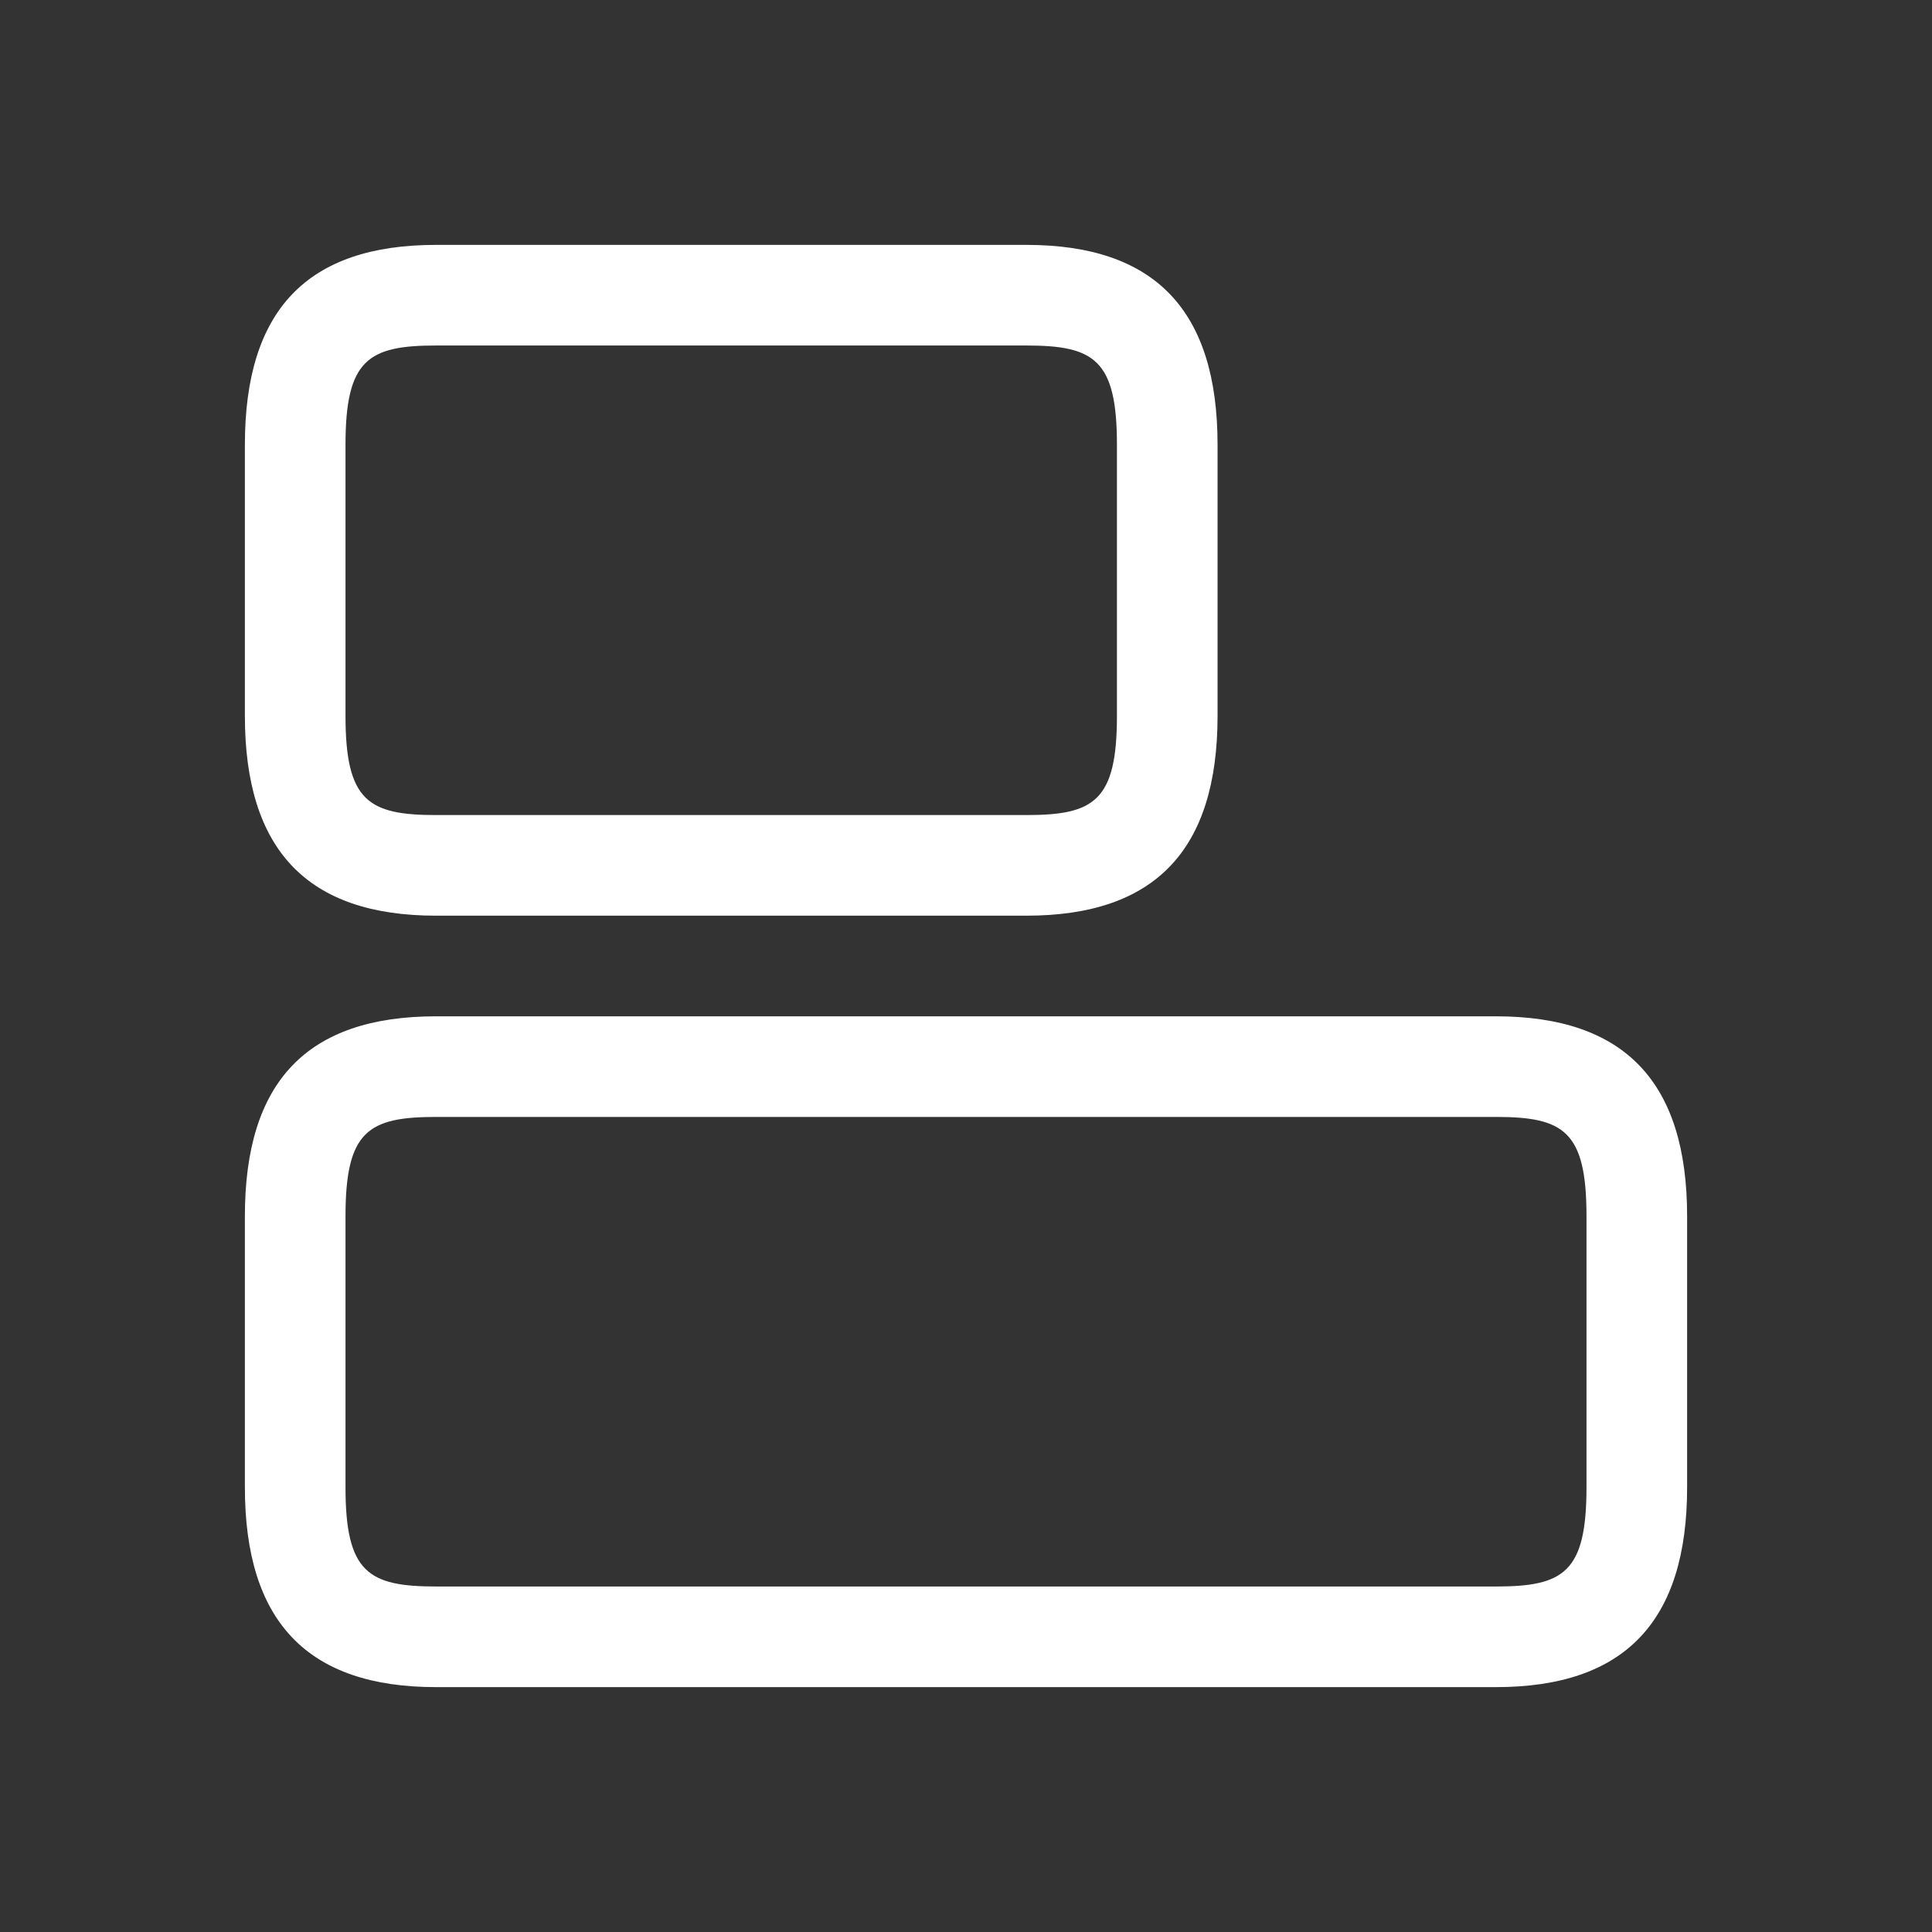 <svg width="24" height="24" viewBox="0 0 24 24" xmlns="http://www.w3.org/2000/svg">
    <rect x="0" y="0" width="24" height="24" fill="#333333" stroke="none"/>
    <path d="M18.583 20.958H5.417c-1.6 0-2.375-.816-2.375-2.483v-3.367c0-1.675.775-2.483 2.375-2.483h13.166c1.6 0 2.375.817 2.375 2.483v3.367c0 1.667-.775 2.483-2.375 2.483zM5.417 13.875c-.842 0-1.125.175-1.125 1.233v3.367c0 1.058.283 1.233 1.125 1.233h13.166c.842 0 1.125-.175 1.125-1.233v-3.367c0-1.058-.283-1.233-1.125-1.233H5.417zm7.333-2.5H5.417c-1.6 0-2.375-.817-2.375-2.483V5.525c0-1.675.775-2.483 2.375-2.483h7.333c1.6 0 2.375.816 2.375 2.483v3.367c0 1.666-.775 2.483-2.375 2.483zM5.417 4.292c-.842 0-1.125.175-1.125 1.233v3.367c0 1.058.283 1.233 1.125 1.233h7.333c.842 0 1.125-.175 1.125-1.233V5.525c0-1.058-.283-1.233-1.125-1.233H5.417z" fill="#FFF" fill-rule="evenodd"/>
</svg>
